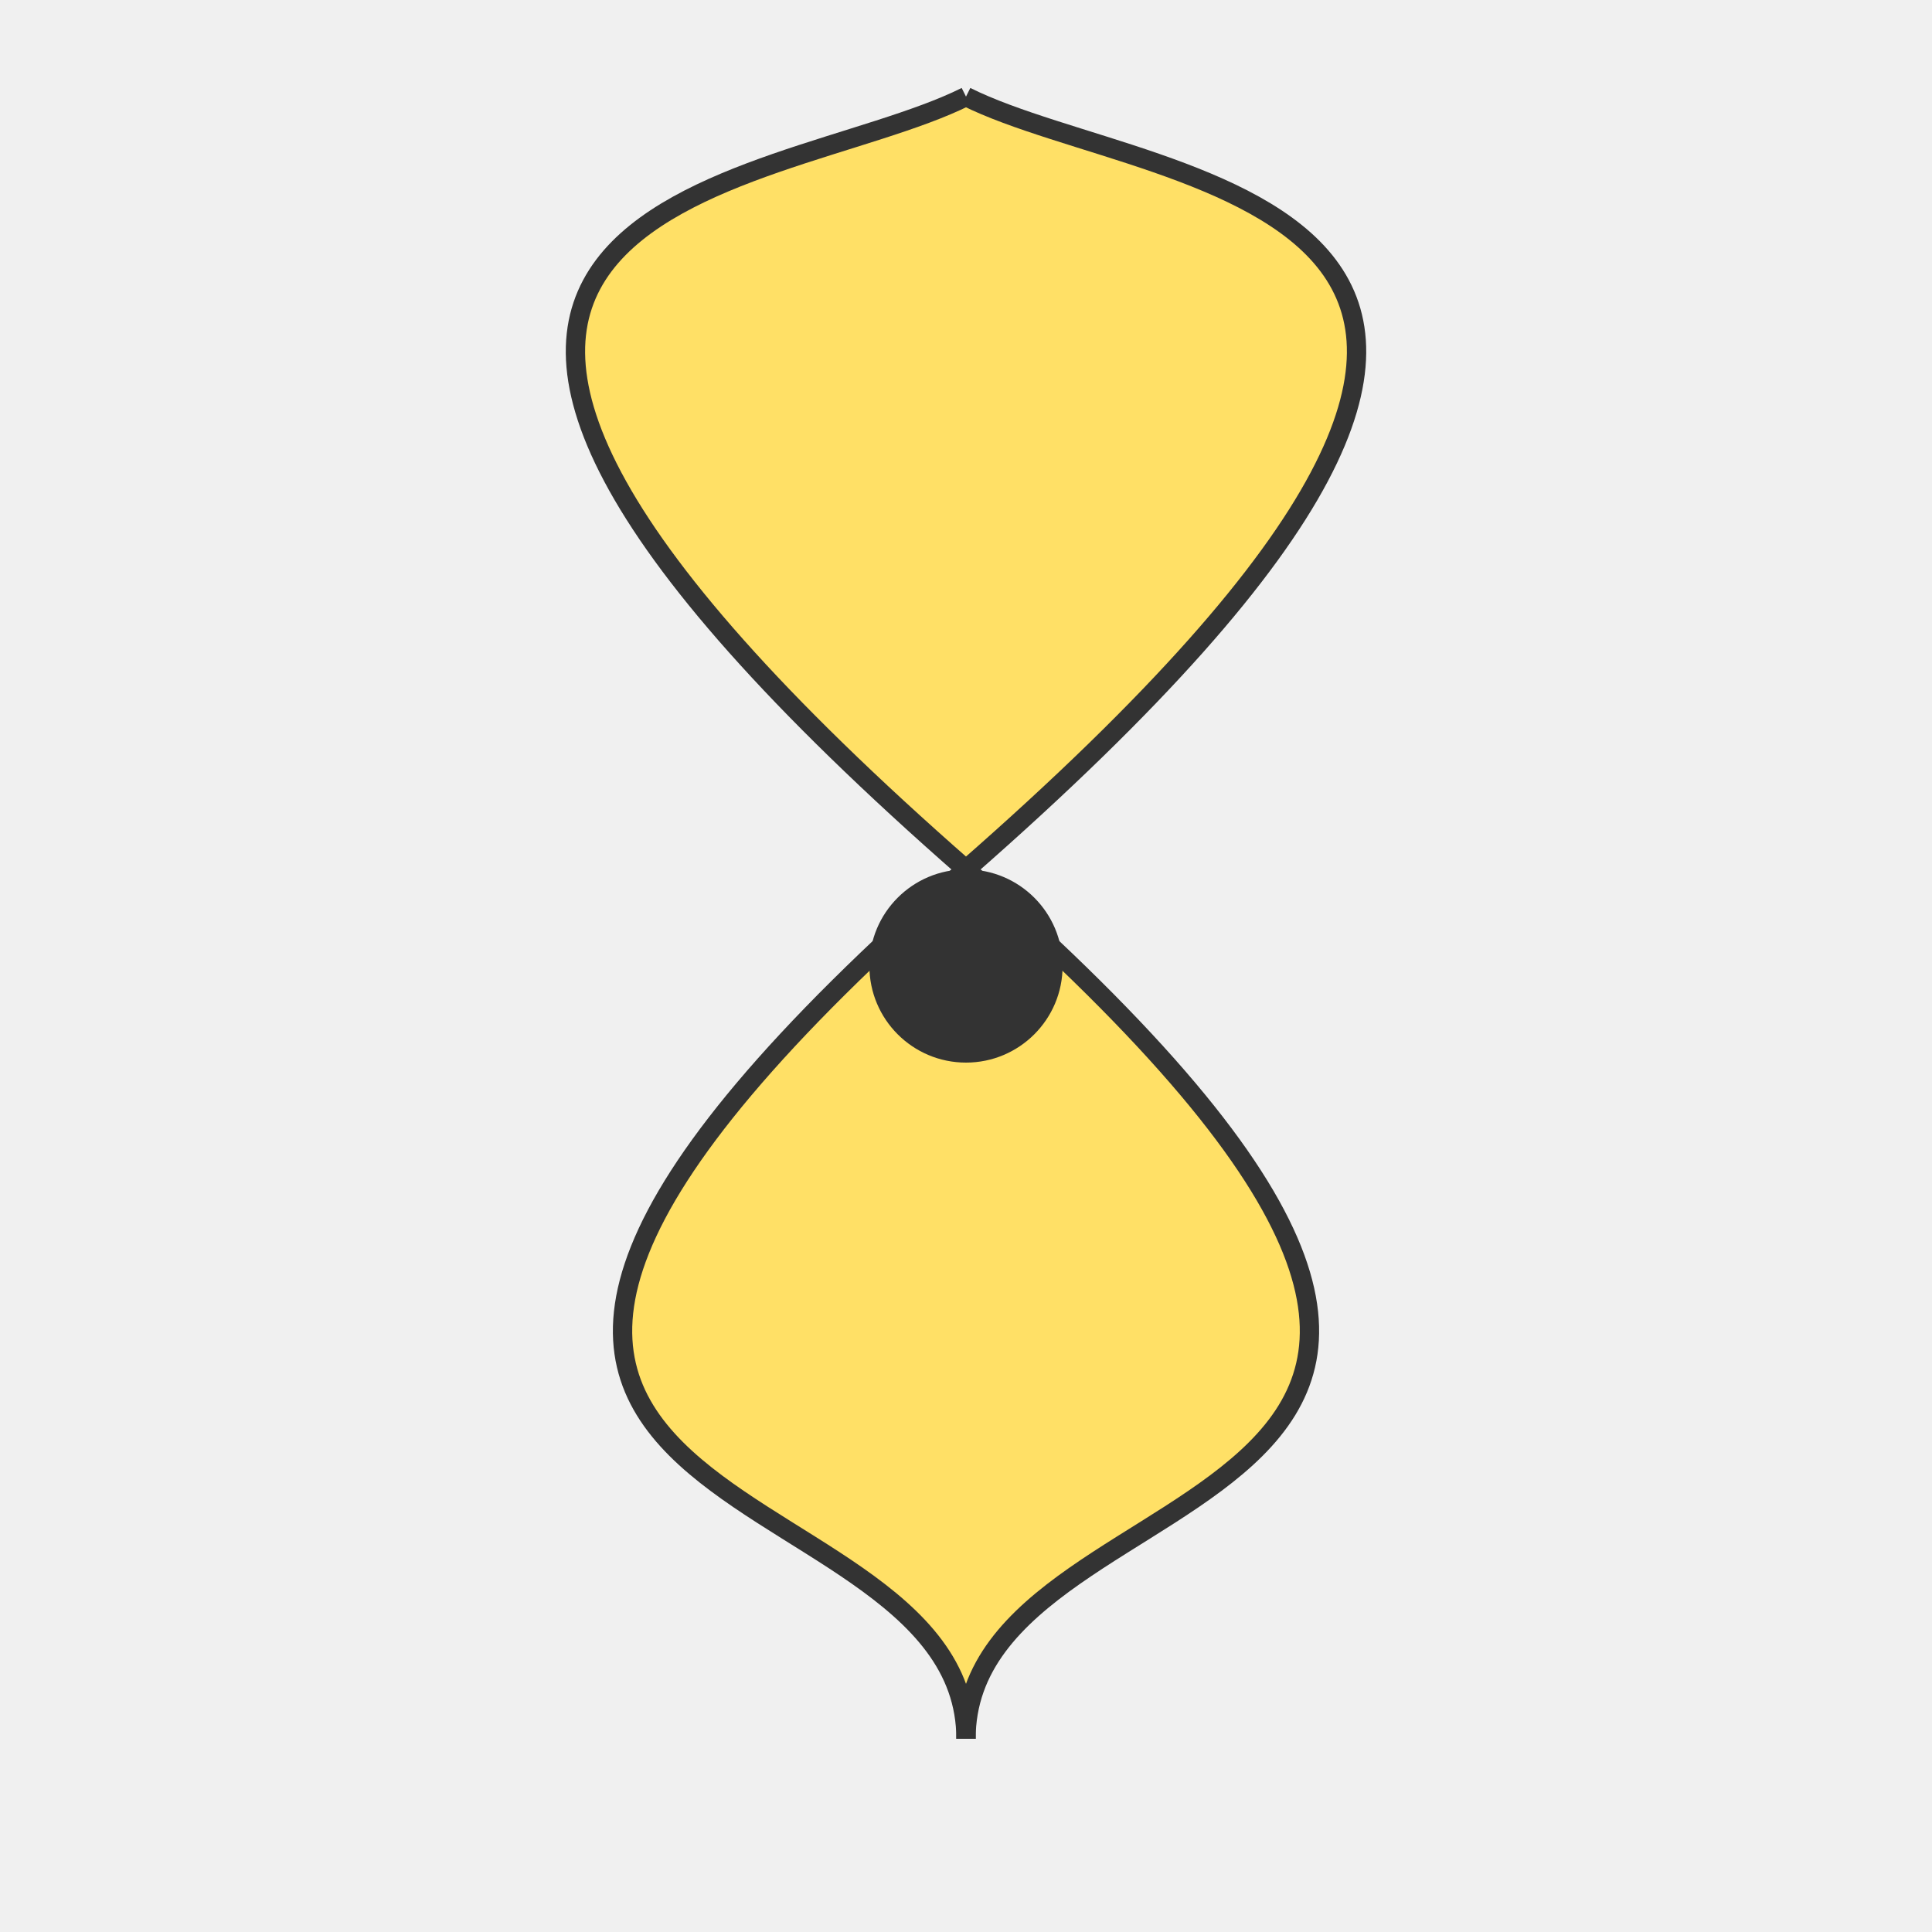 <svg width="200" height="200" xmlns="http://www.w3.org/2000/svg">
  <title>Swallowtail Butterfly</title>
  <desc>An illustration of a beautiful swallowtail butterfly.</desc>
  <rect width="100%" height="100%" fill="#f0f0f0" />
  <g>
    <path d="M100 10 C 120 20, 180 20, 100 90 S 100 150, 100 180" fill="#ffe066" stroke="#333" stroke-width="2"/>
    <path d="M100 10 C 80 20, 20 20, 100 90 S 100 150, 100 180" fill="#ffe066" stroke="#333" stroke-width="2"/>
    <circle cx="100" cy="100" r="10" fill="#333" />
  </g>
</svg>